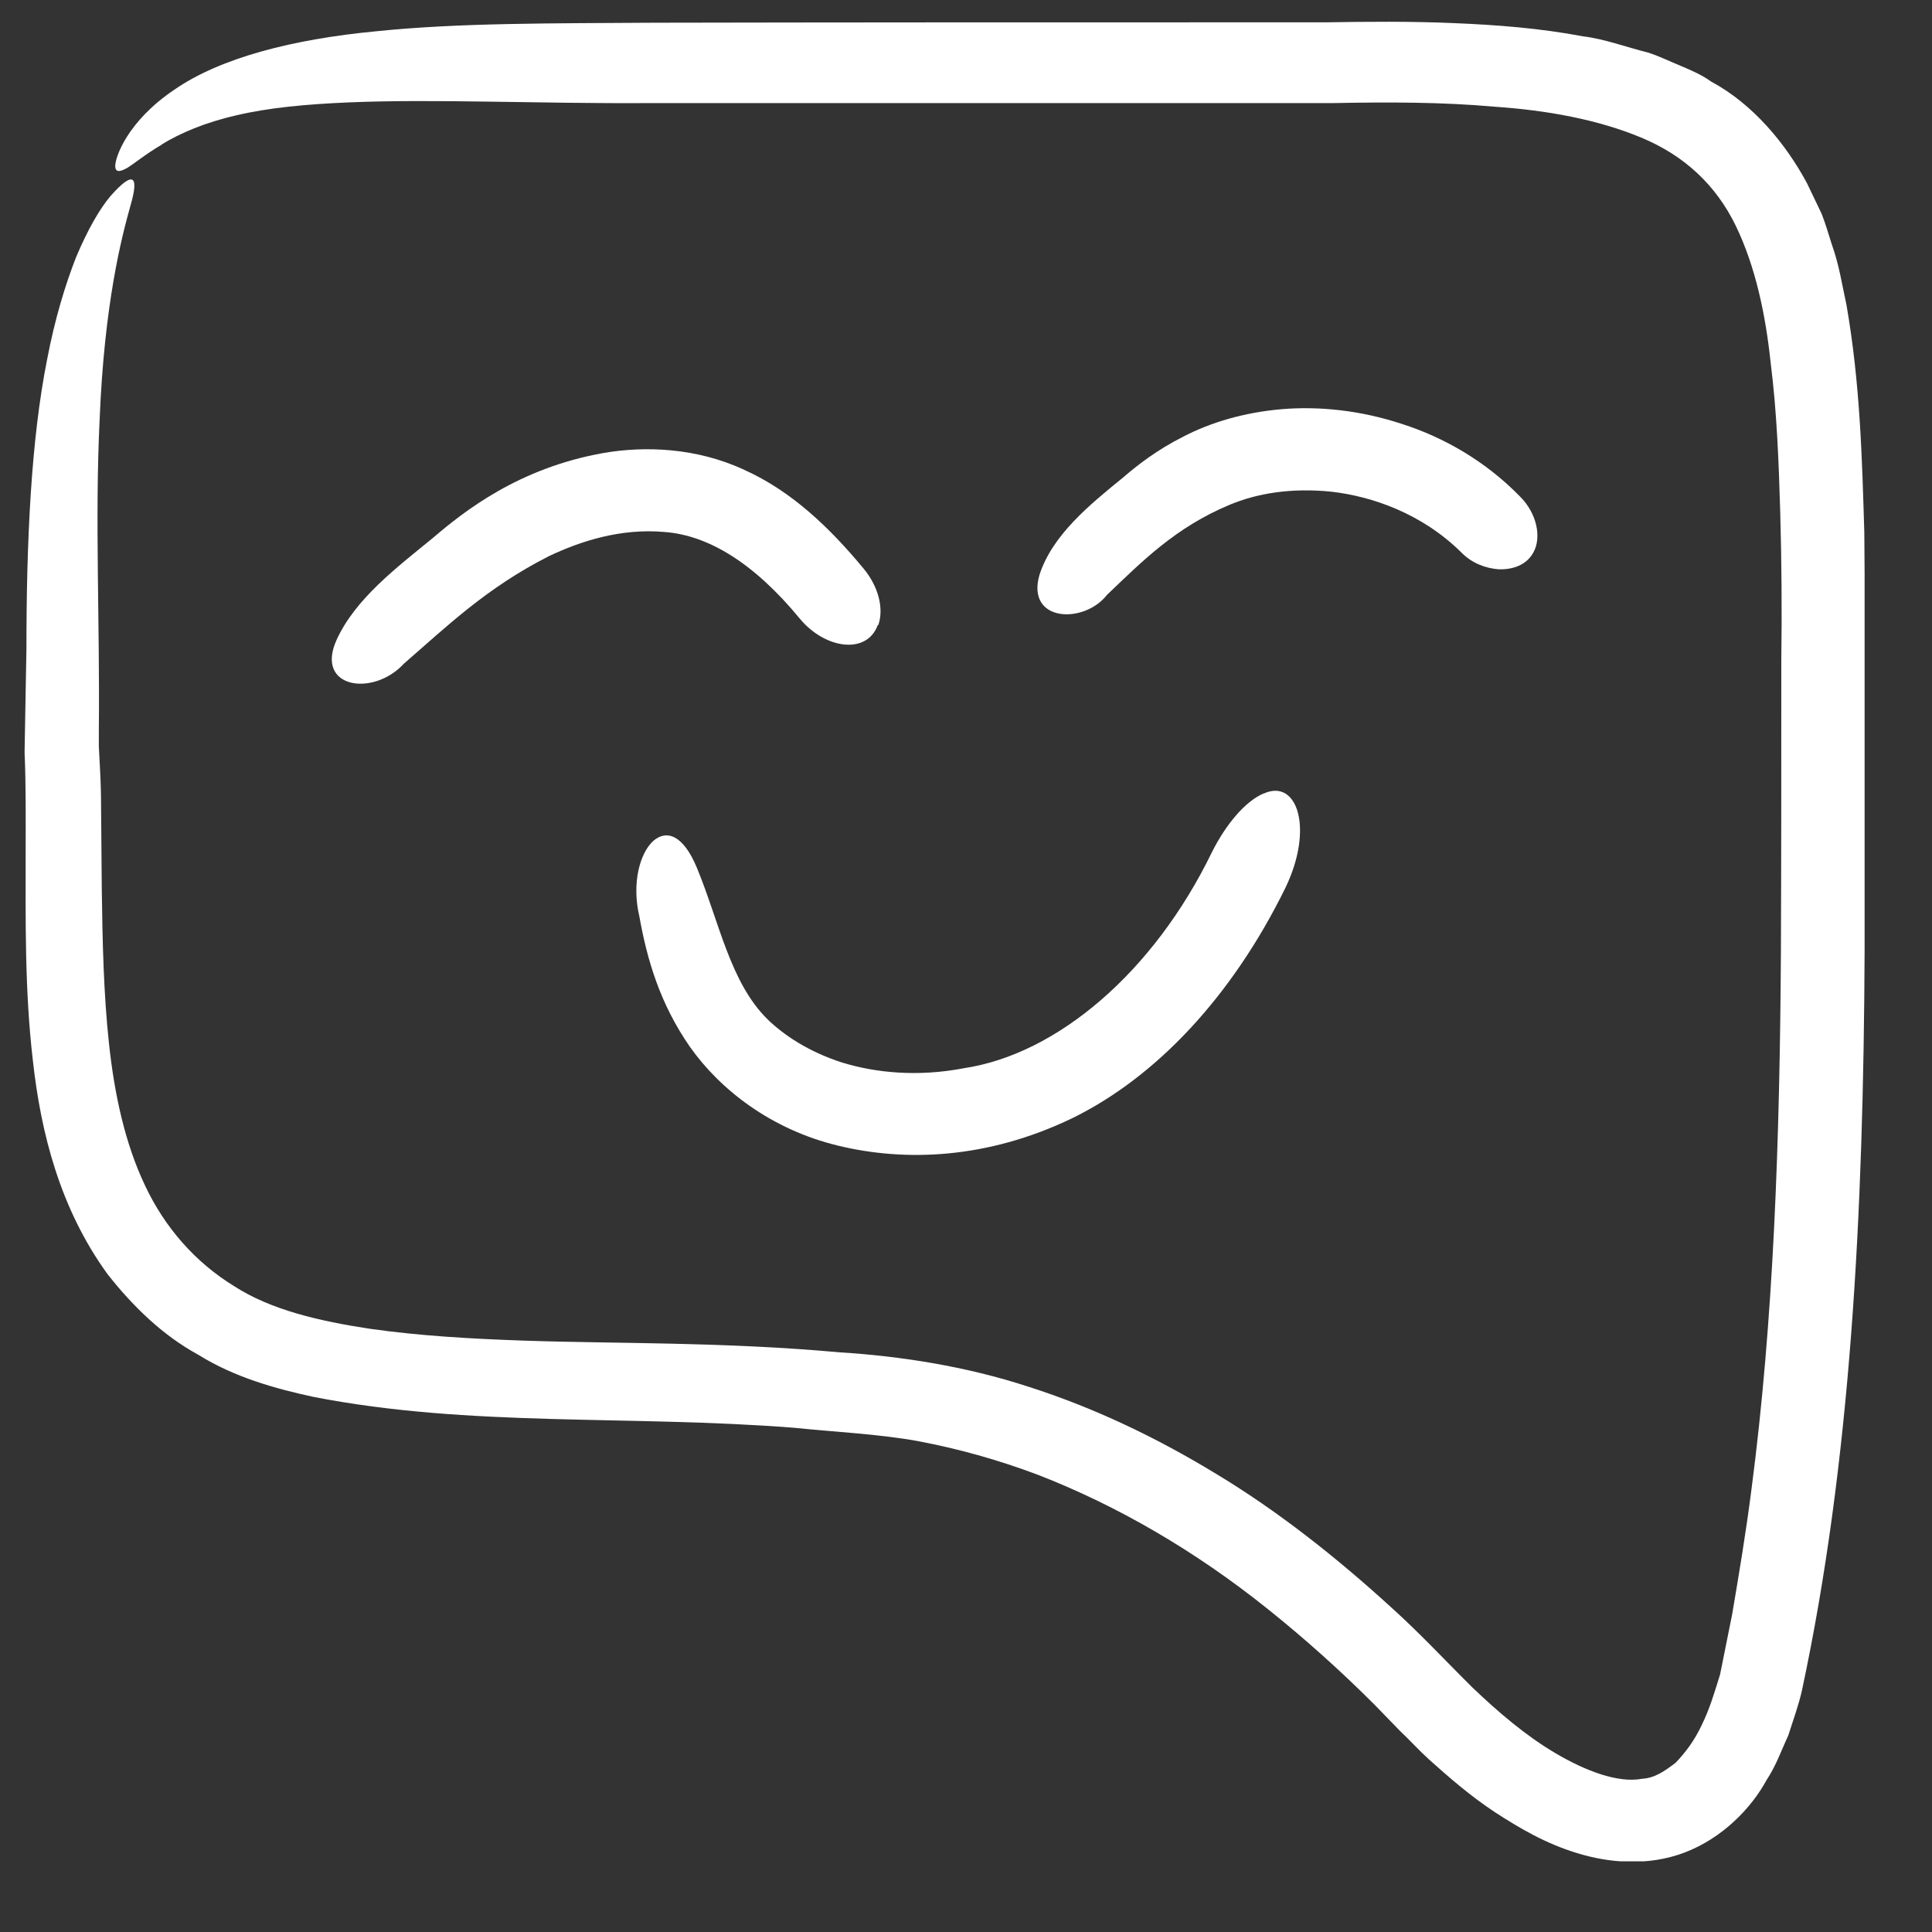 <svg xmlns="http://www.w3.org/2000/svg" fill="none" viewBox="0 0 25 25" height="25" width="25">
<rect x="0" y="0" width="25" height="25" fill="#333333" stroke="none"/>
<g clip-path="url(#clip0_922_2667)" id="Icons / Dote Support">
<path fill="white" d="M2.094 1.868C2.33 1.724 2.65 1.585 3.06 1.492C3.469 1.395 3.959 1.348 4.515 1.325C5.617 1.278 6.974 1.343 8.392 1.334C11.425 1.334 14.383 1.334 17.252 1.334C17.963 1.32 18.665 1.32 19.343 1.381C20.021 1.427 20.68 1.548 21.236 1.78C21.797 2.012 22.207 2.398 22.461 2.922C22.715 3.447 22.847 4.069 22.913 4.701C22.993 5.333 23.017 5.983 23.036 6.624C23.054 7.265 23.059 7.905 23.05 8.546C23.05 9.823 23.05 11.077 23.045 12.303C23.031 14.751 22.951 17.087 22.663 19.279C22.593 19.827 22.503 20.365 22.414 20.89C22.362 21.15 22.31 21.406 22.258 21.666C22.188 21.893 22.122 22.116 22.023 22.316C21.929 22.52 21.806 22.683 21.679 22.813C21.543 22.915 21.415 23.008 21.25 23.017C20.935 23.078 20.506 22.91 20.129 22.687C19.743 22.46 19.385 22.153 19.055 21.838C18.73 21.517 18.372 21.132 18.015 20.811C17.294 20.152 16.54 19.557 15.749 19.079C14.958 18.596 14.143 18.211 13.314 17.946C12.494 17.677 11.637 17.547 10.874 17.5C9.348 17.361 7.958 17.389 6.762 17.347C6.098 17.324 5.429 17.286 4.784 17.194C4.138 17.096 3.507 16.952 3.027 16.641C2.527 16.334 2.132 15.884 1.877 15.341C1.618 14.797 1.482 14.166 1.411 13.511C1.34 12.856 1.326 12.183 1.317 11.495L1.308 10.455C1.308 10.279 1.303 10.107 1.293 9.926L1.279 9.661V9.577V9.447C1.293 8.054 1.227 6.721 1.289 5.435C1.35 3.916 1.576 3.062 1.689 2.658C1.807 2.254 1.713 2.216 1.43 2.537C1.293 2.699 1.138 2.964 0.987 3.322C0.846 3.679 0.709 4.13 0.61 4.65C0.403 5.686 0.342 6.991 0.342 8.398L0.318 9.735C0.337 10.162 0.332 10.599 0.332 11.036C0.332 11.913 0.318 12.814 0.427 13.738C0.53 14.658 0.775 15.638 1.392 16.488C1.713 16.896 2.099 17.277 2.57 17.533C3.031 17.82 3.559 17.969 4.058 18.076C6.084 18.471 8.137 18.308 10.271 18.475C10.813 18.531 11.354 18.554 11.873 18.647C12.395 18.745 12.913 18.889 13.431 19.084C14.458 19.483 15.466 20.068 16.404 20.82C16.875 21.197 17.332 21.605 17.779 22.051L18.113 22.395C18.241 22.516 18.358 22.646 18.49 22.766C18.754 23.003 19.027 23.24 19.343 23.449C19.658 23.653 19.993 23.853 20.407 23.979C20.812 24.104 21.321 24.155 21.806 23.969C22.287 23.783 22.659 23.403 22.861 23.031C22.984 22.845 23.05 22.65 23.139 22.46C23.201 22.265 23.276 22.061 23.318 21.87C23.945 18.935 24.114 15.745 24.128 12.289C24.128 10.557 24.142 8.788 24.124 6.888C24.095 5.941 24.072 4.97 23.893 3.944C23.836 3.684 23.799 3.429 23.704 3.164C23.662 3.034 23.624 2.899 23.573 2.769L23.384 2.374C23.111 1.864 22.687 1.348 22.141 1.055C22.014 0.963 21.877 0.907 21.736 0.847C21.599 0.791 21.458 0.721 21.321 0.679C21.043 0.61 20.761 0.503 20.483 0.47C19.922 0.364 19.366 0.322 18.811 0.299C18.255 0.275 17.704 0.28 17.148 0.289C16.597 0.289 16.041 0.289 15.48 0.289C13.238 0.289 10.907 0.289 8.472 0.294C7.143 0.303 5.938 0.294 4.864 0.405C3.799 0.507 2.857 0.744 2.254 1.162C1.647 1.571 1.486 2.04 1.491 2.156C1.496 2.226 1.543 2.23 1.642 2.175C1.736 2.119 1.877 1.998 2.099 1.868H2.094Z" id="Vector"></path>
<path fill="white" d="M11.364 8.091C11.439 7.882 11.373 7.594 11.171 7.353C10.747 6.842 10.252 6.359 9.631 6.08C9.013 5.792 8.345 5.769 7.808 5.862C6.71 6.057 6.008 6.614 5.599 6.963C5.128 7.348 4.595 7.752 4.355 8.281C4.072 8.908 4.831 9.02 5.226 8.588C5.778 8.11 6.291 7.608 7.106 7.195C7.511 7.004 8.029 6.833 8.599 6.884C9.155 6.925 9.748 7.274 10.351 8.007C10.676 8.398 11.218 8.477 11.359 8.086L11.364 8.091Z" id="Vector_2"></path>
<path fill="white" d="M19.847 7.139C19.946 6.949 19.889 6.647 19.672 6.428C19.22 5.964 18.679 5.658 18.142 5.486C17.605 5.309 17.068 5.254 16.583 5.295C16.097 5.337 15.664 5.467 15.316 5.648C14.972 5.82 14.717 6.02 14.529 6.182C14.1 6.531 13.615 6.925 13.45 7.441C13.276 8.049 14.025 8.082 14.326 7.696C14.779 7.264 15.212 6.823 15.914 6.531C16.258 6.387 16.7 6.308 17.233 6.363C17.755 6.424 18.396 6.642 18.909 7.148C19.046 7.288 19.22 7.353 19.395 7.367C19.573 7.371 19.757 7.315 19.847 7.139Z" id="Vector_3"></path>
<path fill="white" d="M16.347 10.269C16.112 10.371 15.862 10.668 15.683 11.026C14.925 12.586 13.677 13.641 12.476 13.822C11.877 13.938 11.326 13.882 10.893 13.748C10.46 13.608 10.144 13.395 9.932 13.19C9.447 12.712 9.31 11.936 9.018 11.23C8.844 10.808 8.627 10.729 8.453 10.882C8.284 11.035 8.17 11.421 8.274 11.862C8.373 12.415 8.538 12.986 8.929 13.548C9.32 14.101 9.979 14.616 10.846 14.825C11.708 15.034 12.768 15.001 13.87 14.472C14.963 13.938 15.942 12.893 16.63 11.495C17.007 10.72 16.785 10.069 16.352 10.269H16.347Z" id="Vector_4"></path>
</g>
<defs>
<clipPath id="clip0_922_2667">
<rect transform="translate(0.318 0.275)" fill="white" height="23.81" width="23.81"></rect>
</clipPath>
</defs>
</svg>
